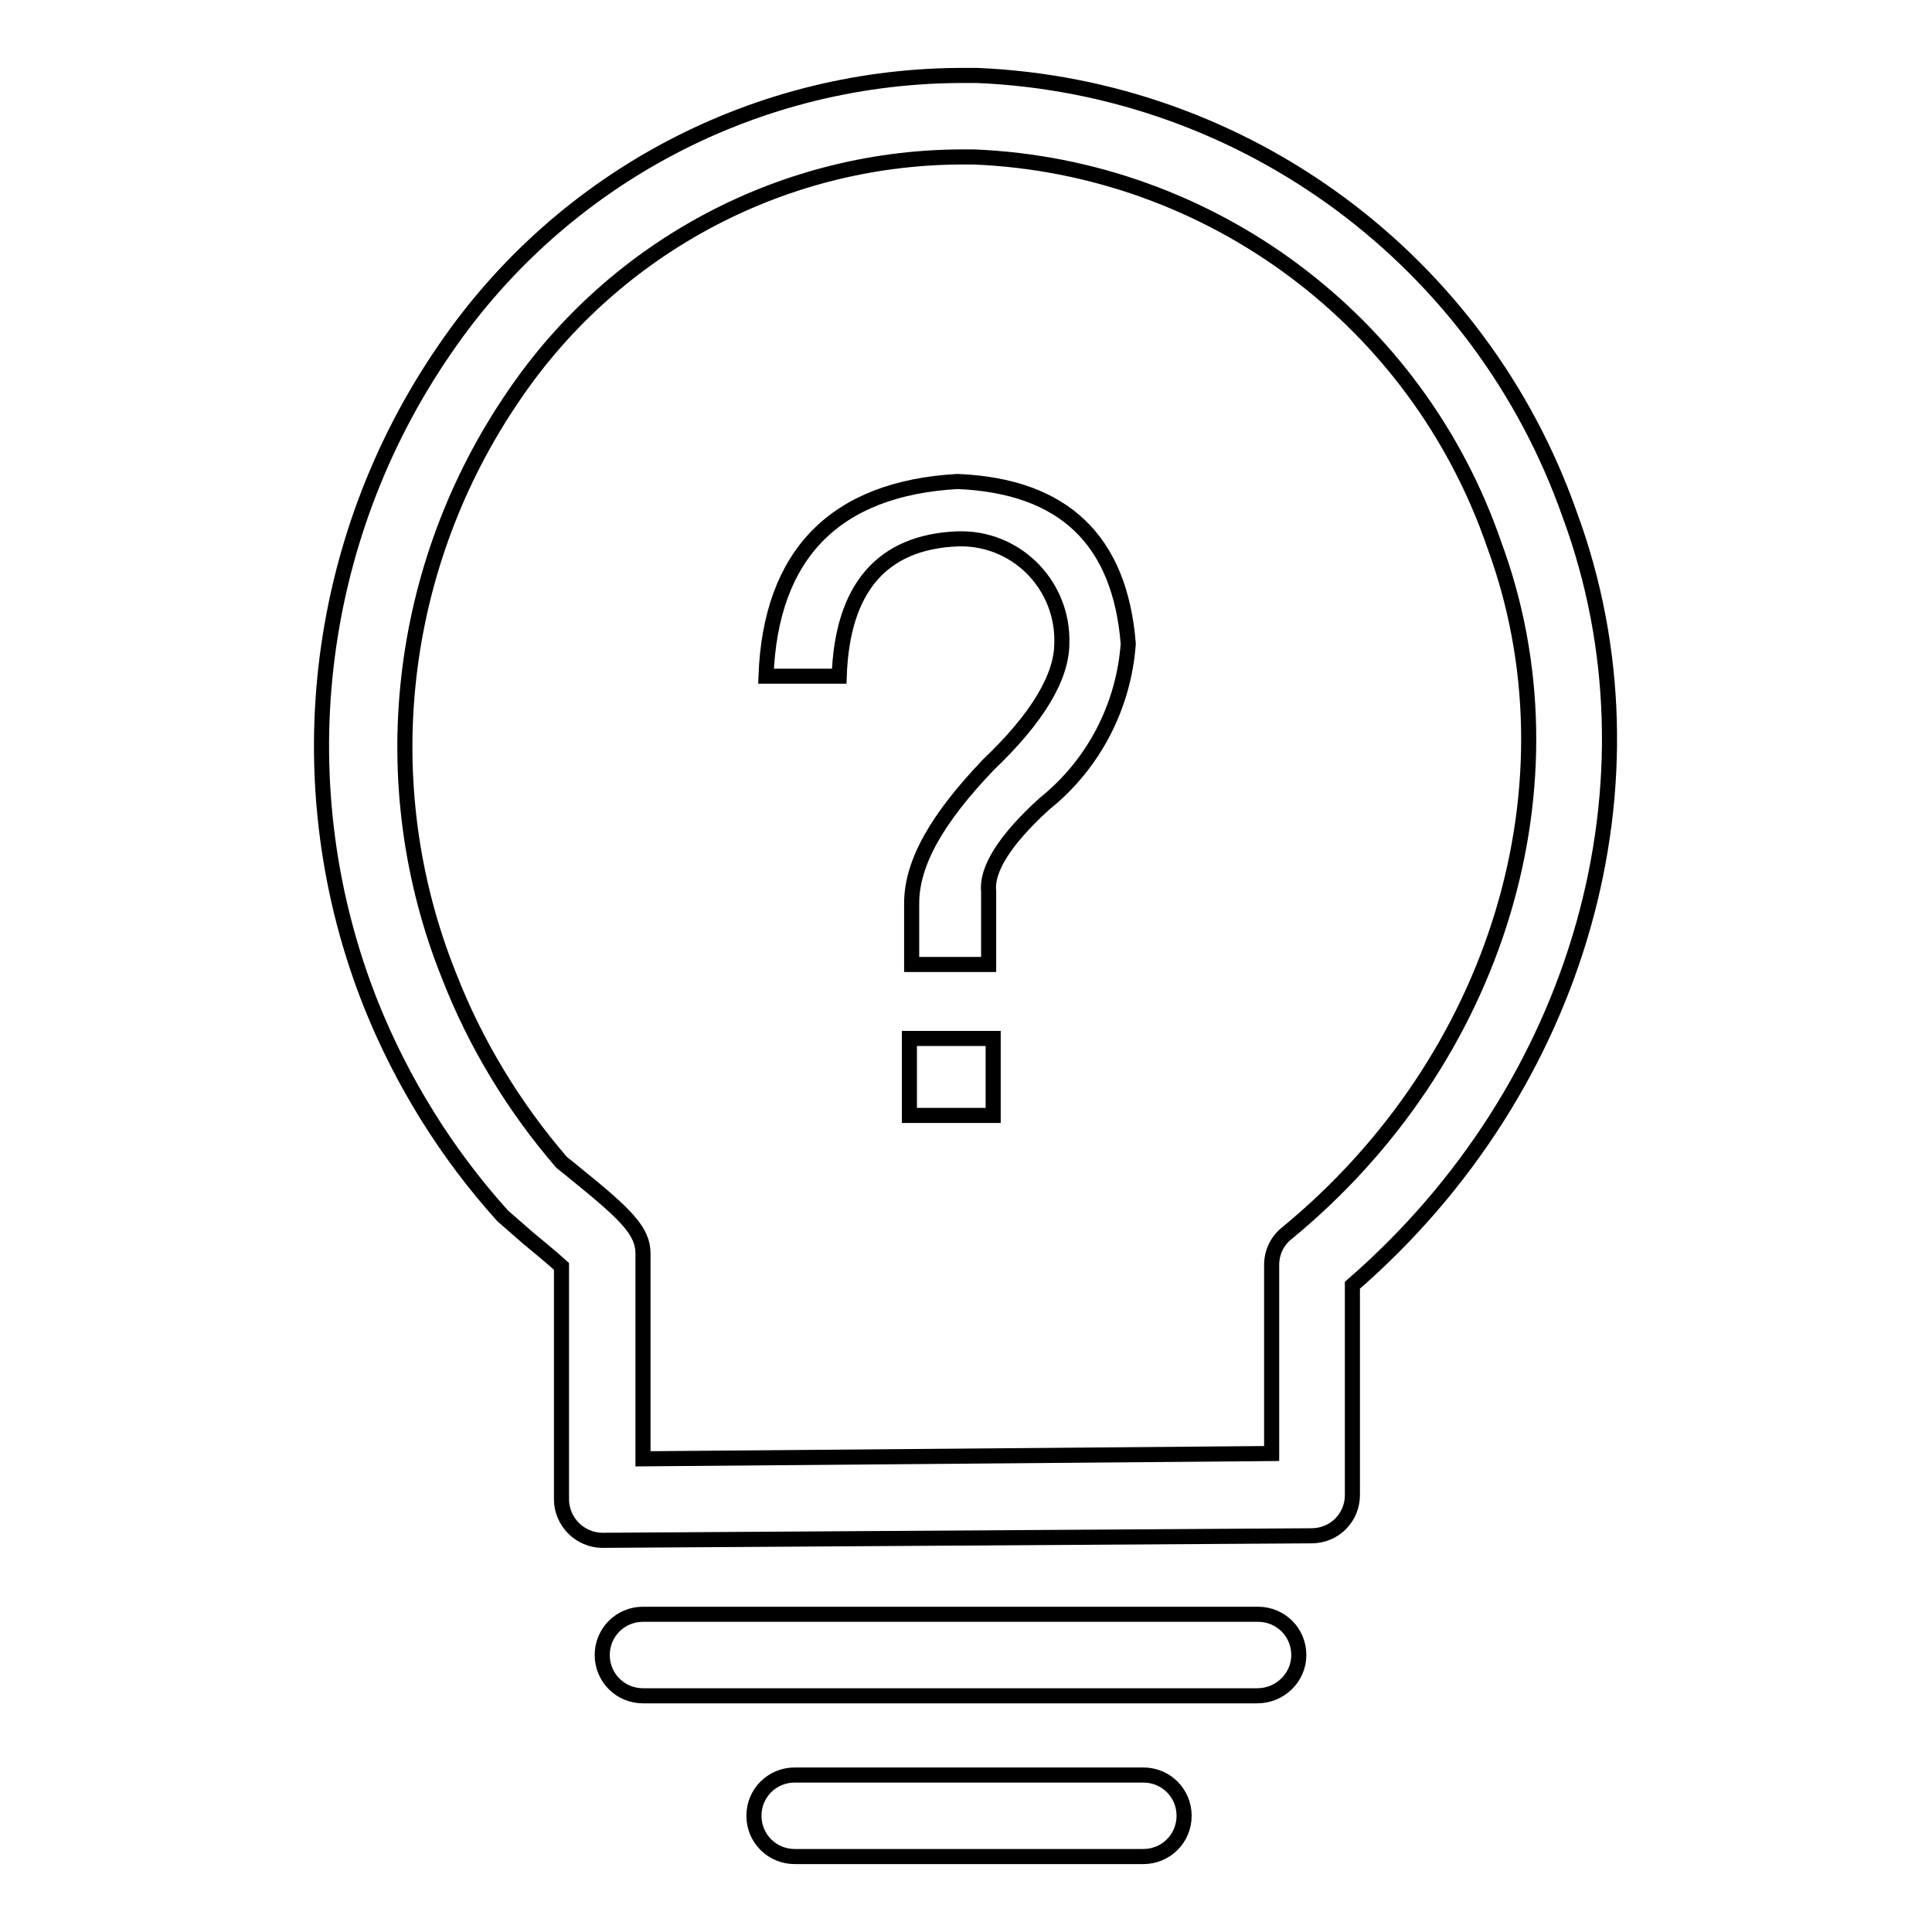 <?xml version="1.0" encoding="utf-8"?>
<!-- Svg Vector Icons : http://www.onlinewebfonts.com/icon -->
<!DOCTYPE svg PUBLIC "-//W3C//DTD SVG 1.1//EN" "http://www.w3.org/Graphics/SVG/1.1/DTD/svg11.dtd">
<svg version="1.1" xmlns="http://www.w3.org/2000/svg" xmlns:xlink="http://www.w3.org/1999/xlink" x="0px" y="0px" viewBox="0 0 256 256" enable-background="new 0 0 256 256" xml:space="preserve">
<g> <path stroke-width="2" fill-opacity="0" stroke="#000000"  d="M79.8,204.1c-1.4,0-2.8-0.6-3.8-1.6c-1-1-1.6-2.4-1.6-3.8v-30.9c-1.2-1.1-3.4-2.9-4.6-3.9l-3.2-2.8 c-7.4-8.2-13.3-17.7-17.4-27.9c-11.5-28.8-7.8-61.5,9.8-87C74.6,23.4,100.5,9.8,128.2,10h1.3c35.6,1.5,66.7,24.6,78.5,58.2 c13,35.2,1.4,75.9-28.8,102.1v27.8c0,3-2.4,5.4-5.4,5.4L79.8,204.1L79.8,204.1z M128.2,20.8c-24-0.2-46.6,11.7-60.1,31.6 c-15.5,22.6-18.8,51.5-8.6,76.9c3.5,9,8.6,17.4,14.9,24.7l2.1,1.7c6.4,5.2,8.7,7.4,8.7,10.4v27.2l83.3-0.7v-25 c0-1.6,0.7-3.1,1.9-4.1c28.2-23.1,39.2-59.9,27.6-91.3c-10.2-29.7-37.6-50.1-68.9-51.4H128.2z M166.6,224.7H85.2 c-3,0-5.4-2.4-5.4-5.4s2.4-5.4,5.4-5.4h81.5c3,0,5.4,2.4,5.4,5.4S169.6,224.7,166.6,224.7L166.6,224.7z M151.5,246h-46.2 c-3,0-5.4-2.4-5.4-5.4s2.4-5.4,5.4-5.4h46.2c3,0,5.4,2.4,5.4,5.4S154.5,246,151.5,246L151.5,246z"/> <path stroke-width="2" fill-opacity="0" stroke="#000000"  d="M111.2,89.6h-9.7c0.6-16.1,9.1-24.9,25.4-25.8c14.1,0.6,21.5,7.8,22.6,21.5c-0.6,8.3-4.6,16-11.1,21.2 c-5.4,4.9-7.7,8.8-7.4,11.6v9.7h-10.2v-8.1c0-5.4,3.4-11.3,10.2-18.4c6.5-6.2,9.7-11.6,9.7-16.1c0.2-7.4-5.6-13.6-13-13.8 c-0.3,0-0.5,0-0.8,0C116.8,71.8,111.6,78,111.2,89.6L111.2,89.6z M131.6,137.6v10.2h-11.1v-10.2H131.6z"/></g>
</svg>